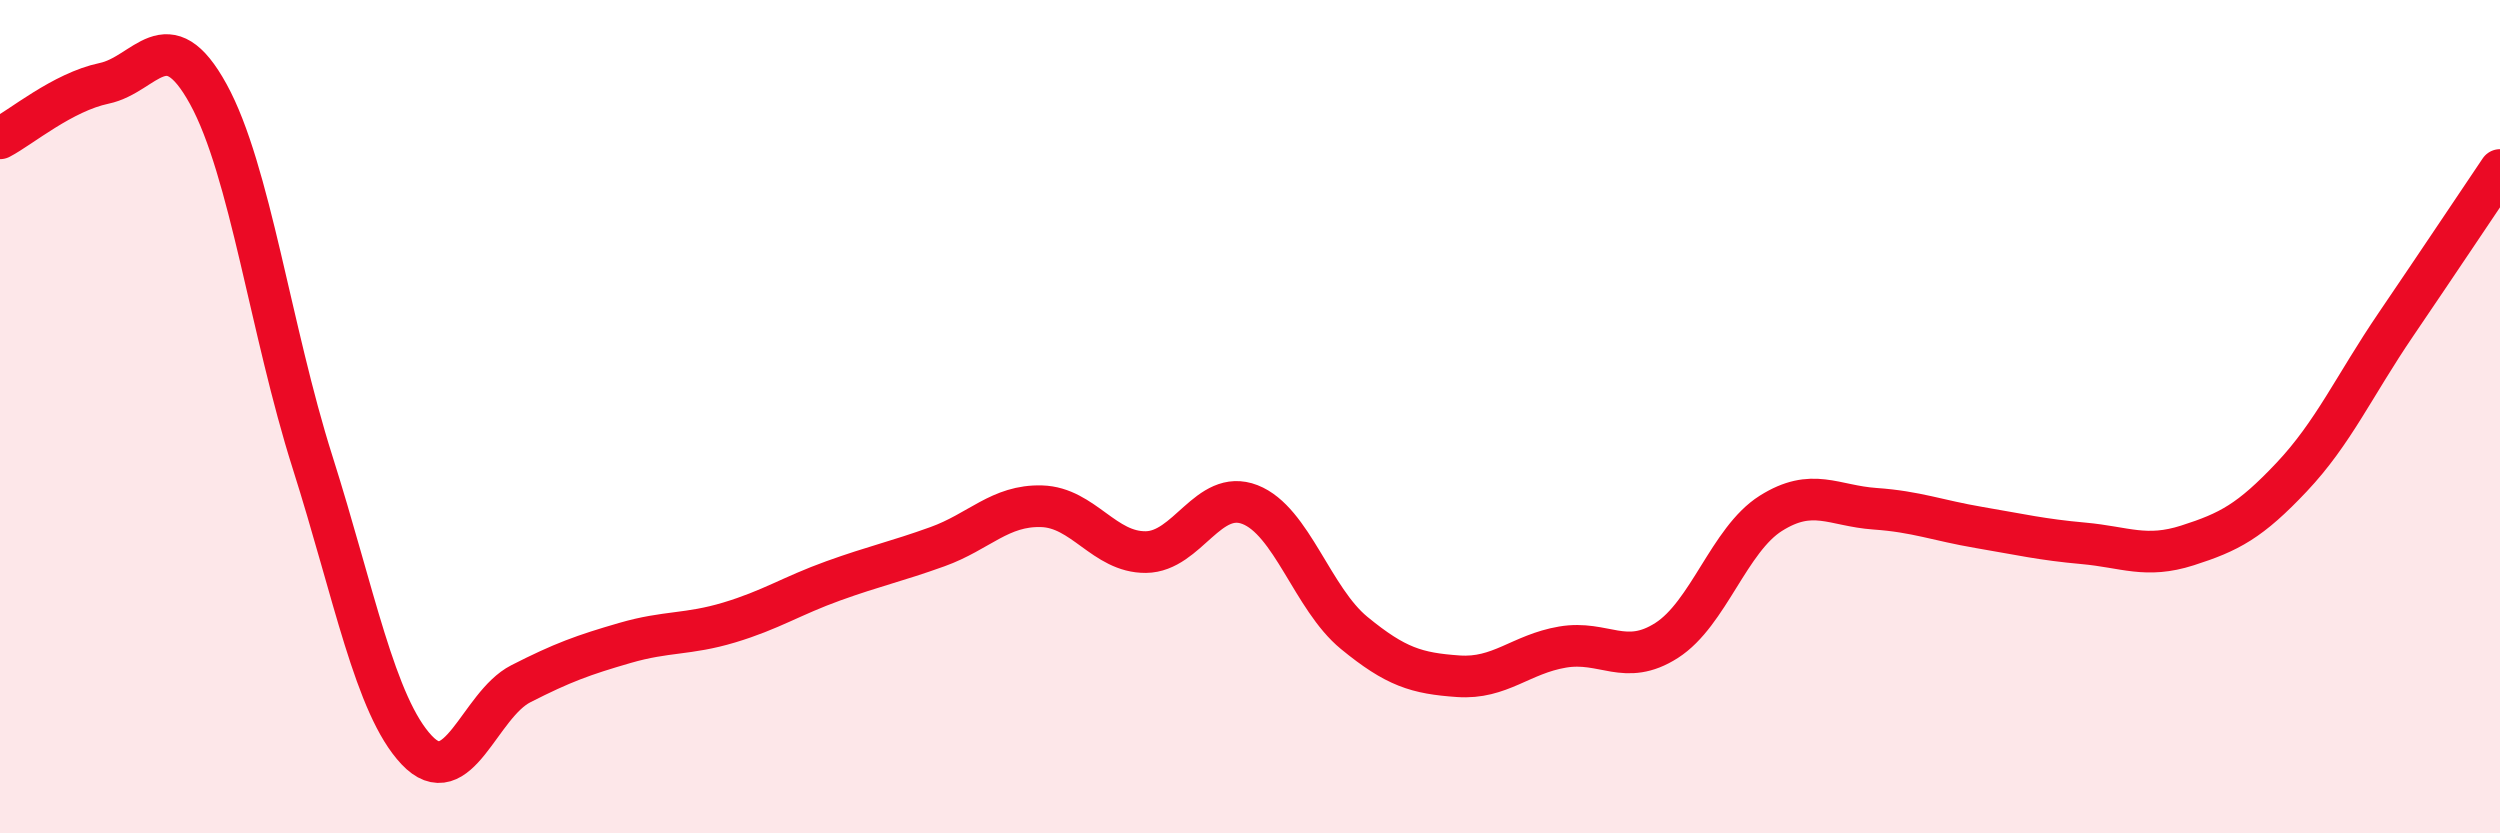 
    <svg width="60" height="20" viewBox="0 0 60 20" xmlns="http://www.w3.org/2000/svg">
      <path
        d="M 0,3.32 C 0.5,3.06 1.5,2.21 2.5,2 C 3.5,1.79 4,0.44 5,2.26 C 6,4.08 6.5,7.94 7.5,11.09 C 8.5,14.24 9,16.94 10,18 C 11,19.06 11.5,16.92 12.5,16.41 C 13.5,15.9 14,15.72 15,15.43 C 16,15.14 16.5,15.24 17.5,14.94 C 18.5,14.64 19,14.3 20,13.94 C 21,13.58 21.5,13.48 22.5,13.12 C 23.5,12.76 24,12.12 25,12.15 C 26,12.18 26.5,13.26 27.5,13.25 C 28.5,13.24 29,11.72 30,12.11 C 31,12.5 31.5,14.37 32.5,15.19 C 33.5,16.01 34,16.16 35,16.23 C 36,16.3 36.5,15.7 37.5,15.53 C 38.5,15.36 39,16.01 40,15.37 C 41,14.73 41.5,12.95 42.5,12.32 C 43.5,11.69 44,12.14 45,12.21 C 46,12.28 46.5,12.49 47.5,12.66 C 48.5,12.83 49,12.95 50,13.04 C 51,13.13 51.5,13.41 52.5,13.09 C 53.5,12.77 54,12.51 55,11.45 C 56,10.39 56.5,9.26 57.5,7.79 C 58.5,6.32 59.5,4.82 60,4.08L60 20L0 20Z"
        fill="#EB0A25"
        opacity="0.1"
        stroke-linecap="round"
        stroke-linejoin="round"
      />
      <path
        d="M 0,3.32 C 0.5,3.06 1.5,2.21 2.5,2 C 3.5,1.79 4,0.44 5,2.26 C 6,4.08 6.5,7.94 7.5,11.09 C 8.5,14.24 9,16.94 10,18 C 11,19.06 11.5,16.92 12.5,16.41 C 13.5,15.9 14,15.72 15,15.43 C 16,15.14 16.5,15.24 17.5,14.94 C 18.5,14.64 19,14.3 20,13.94 C 21,13.58 21.5,13.48 22.5,13.12 C 23.5,12.76 24,12.12 25,12.15 C 26,12.18 26.5,13.26 27.5,13.25 C 28.5,13.24 29,11.72 30,12.11 C 31,12.5 31.5,14.37 32.5,15.19 C 33.5,16.01 34,16.16 35,16.23 C 36,16.3 36.5,15.7 37.5,15.53 C 38.5,15.36 39,16.01 40,15.37 C 41,14.73 41.5,12.95 42.5,12.32 C 43.5,11.69 44,12.14 45,12.21 C 46,12.28 46.5,12.49 47.5,12.66 C 48.5,12.83 49,12.95 50,13.04 C 51,13.13 51.5,13.41 52.5,13.09 C 53.5,12.77 54,12.51 55,11.45 C 56,10.39 56.5,9.26 57.5,7.79 C 58.5,6.32 59.5,4.82 60,4.08"
        stroke="#EB0A25"
        stroke-width="1"
        fill="none"
        stroke-linecap="round"
        stroke-linejoin="round"
      />
    </svg>
  